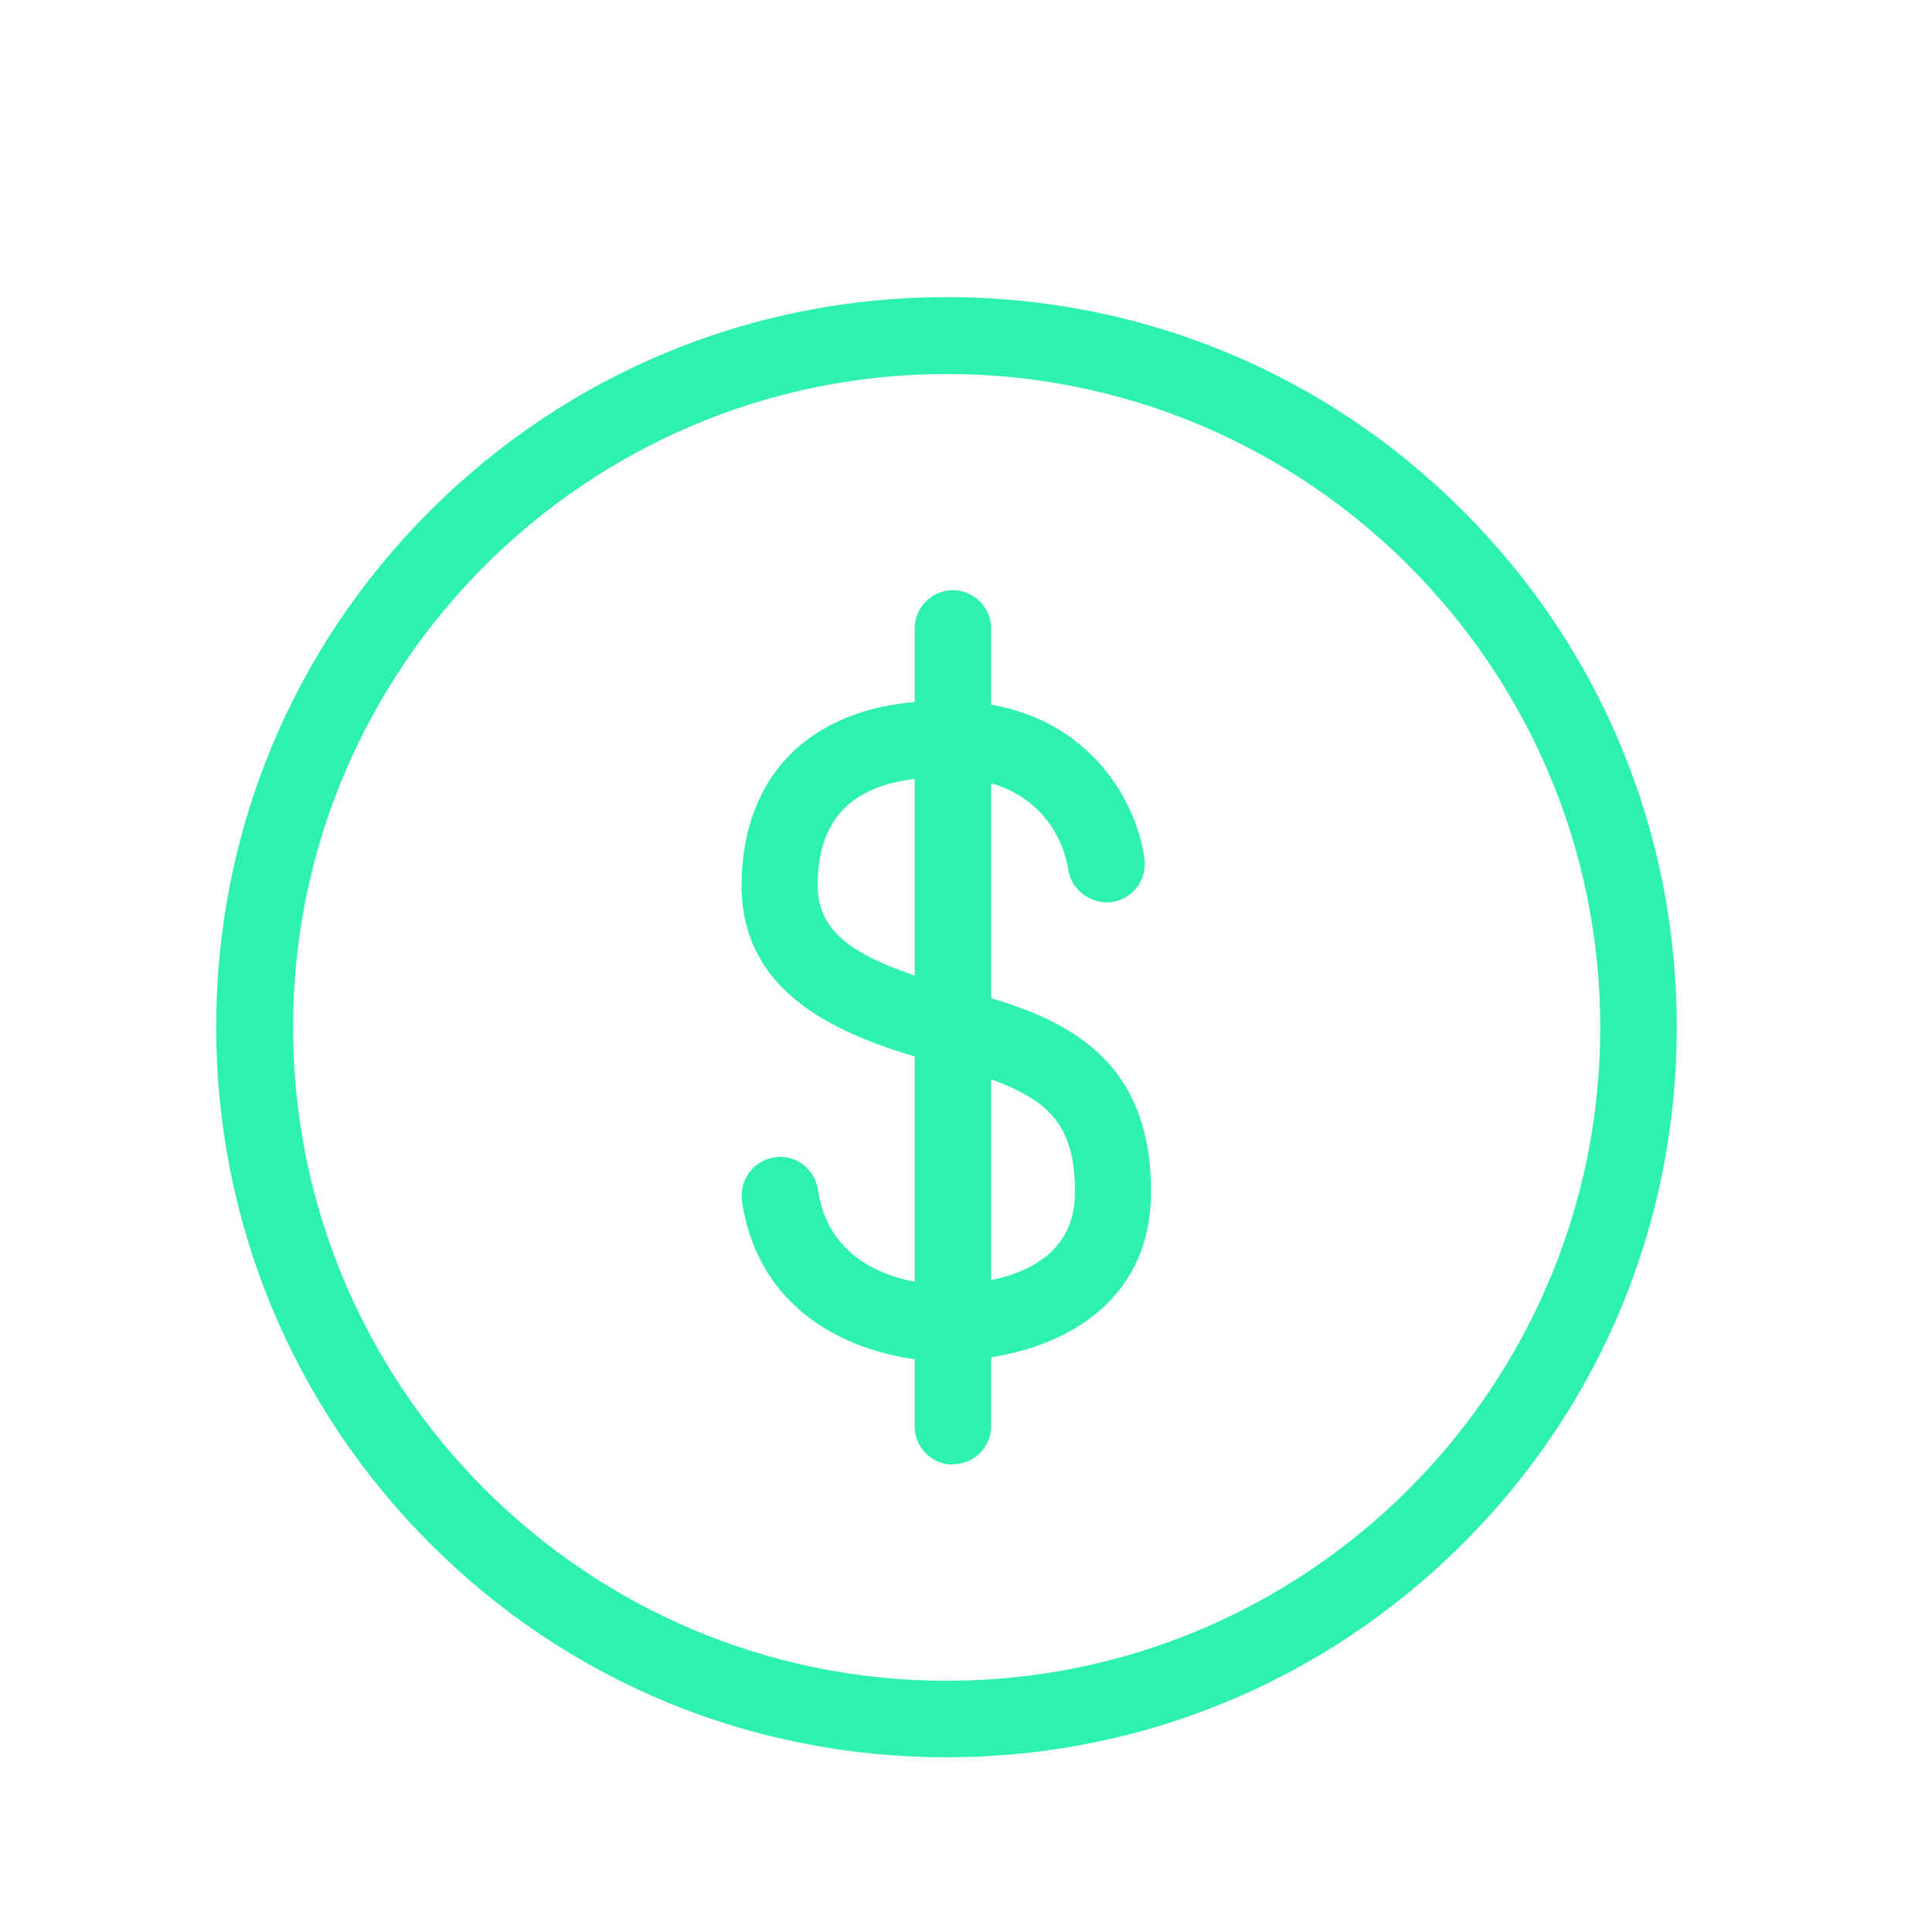 <?xml version="1.0" encoding="utf-8"?>
<svg id="Layer_1" xmlns="http://www.w3.org/2000/svg" width="47.99" height="47.99" viewBox="0 0 47.99 47.99">
  <path d="M36.34,12.69c-3.43-3.43-7.98-5.31-12.83-5.31s-9.4,1.89-12.83,5.31c-3.43,3.43-5.31,7.98-5.31,12.82s1.89,9.4,5.31,12.83c3.43,3.43,7.98,5.31,12.83,5.31s9.4-1.89,12.83-5.31c3.43-3.43,5.31-7.98,5.31-12.83s-1.89-9.4-5.31-12.82Zm-12.83,29.06c-8.95,0-16.23-7.28-16.23-16.23S14.57,9.29,23.52,9.29s16.23,7.28,16.23,16.23-7.28,16.23-16.23,16.23h-.01Z" style="fill: #2cf2ae;" />
  <g>
    <path d="M23.67,36.38c-.53,0-.95-.43-.95-.95V15.61c0-.53,.43-.95,.95-.95s.95,.43,.95,.95v19.81c0,.53-.43,.95-.95,.95h0Z" style="fill: #2cf2ae;" />
    <path d="M23.44,33.81c-1.64,0-4.55-.84-5.01-3.98-.07-.52,.29-1.01,.81-1.08,.51-.09,1,.28,1.08,.81,.33,2.28,2.83,2.35,3.12,2.35,.97,0,3.23-.22,3.26-2.25,.03-2.08-.98-2.58-3.28-3.22-1.87-.52-5-1.39-5-4.44,0-1.36,.43-2.5,1.25-3.3,.93-.9,2.29-1.34,4.02-1.29,3.39,.09,4.58,2.62,4.74,3.94,.06,.52-.31,1-.84,1.06-.5,.05-.99-.31-1.06-.83-.03-.23-.38-2.2-2.9-2.27-1.2-.03-2.09,.22-2.64,.75-.45,.44-.68,1.09-.68,1.93,0,1.35,1.21,1.94,3.6,2.6,2,.56,4.73,1.32,4.68,5.09-.05,3.05-2.81,4.13-5.17,4.13h.02Z" style="fill: #2cf2ae;" />
  </g>
</svg>